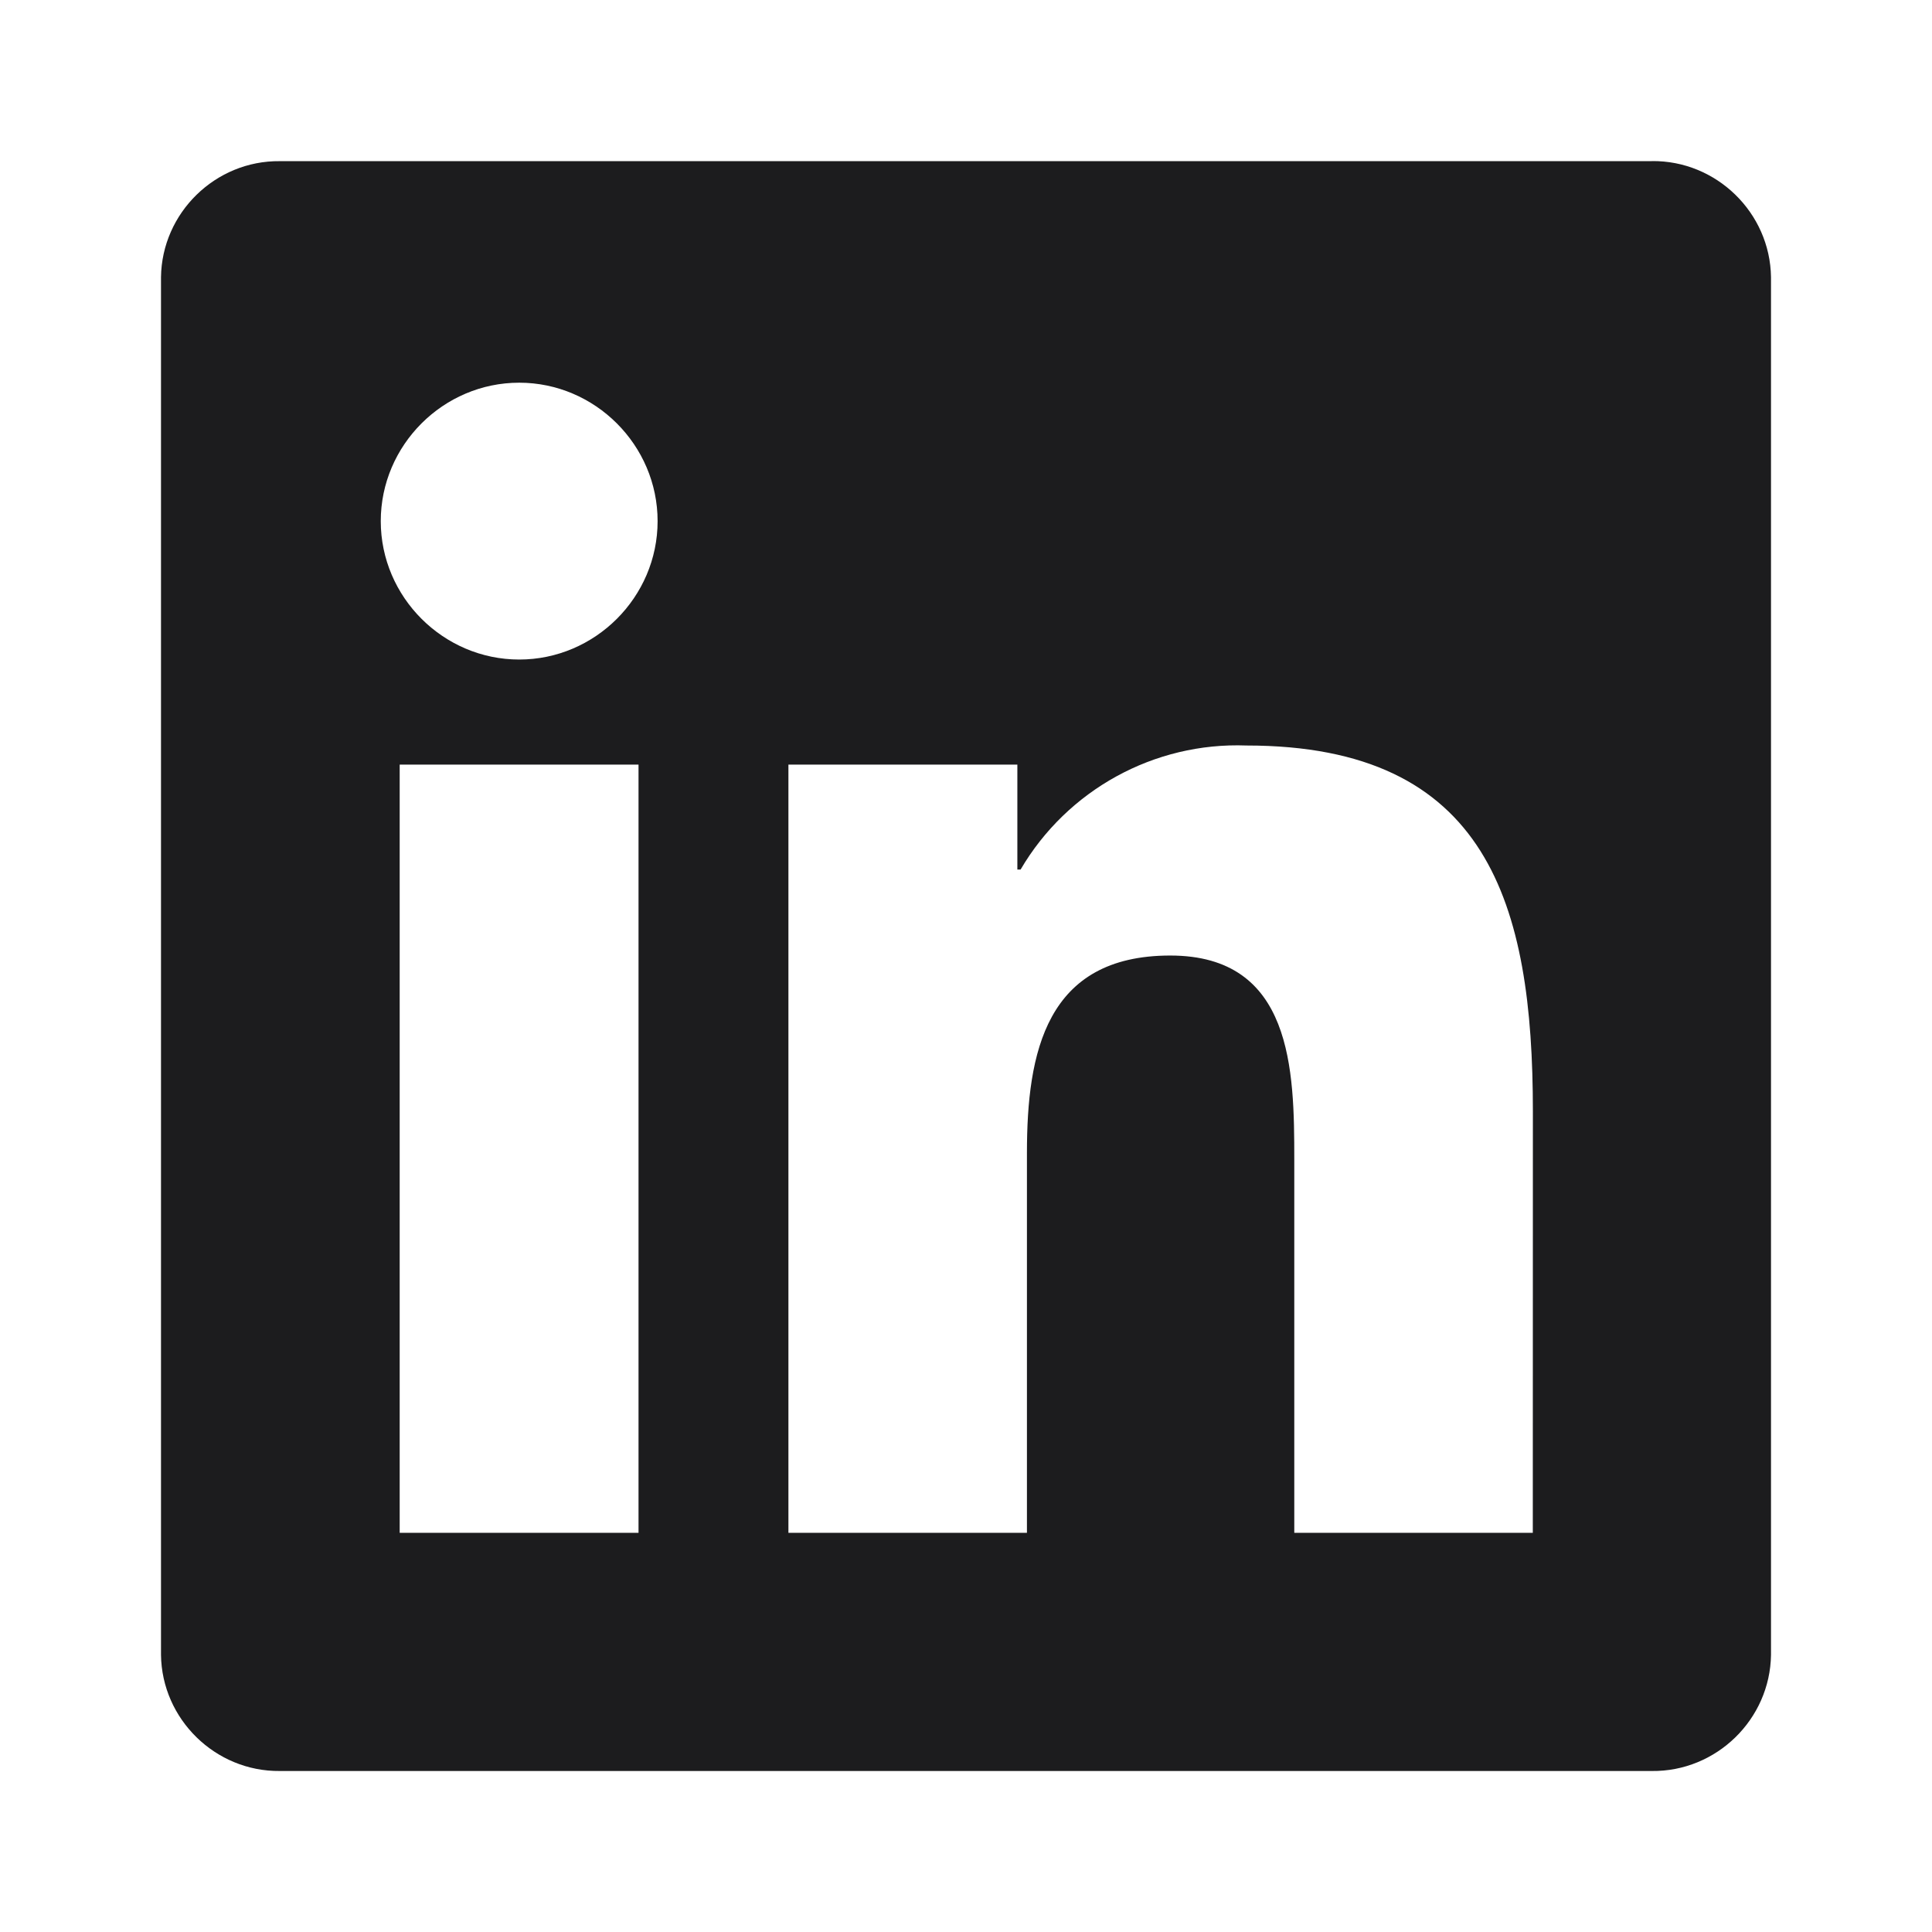 <svg width="24" height="24" viewBox="0 0 24 24" fill="none" xmlns="http://www.w3.org/2000/svg">
<path fill-rule="evenodd" clip-rule="evenodd" d="M20.518 2.002H3.476C2.676 1.993 2.01 2.644 2 3.444V20.557C2.01 21.357 2.676 22.008 3.476 22H20.518C21.321 22.01 21.989 21.359 22 20.557V3.443C21.989 2.641 21.32 1.991 20.518 2.001V2.002ZM16.078 19.041H19.041L19.042 13.806C19.042 11.236 18.488 9.261 15.485 9.261C14.338 9.218 13.258 9.812 12.678 10.802H12.638V9.498H9.794V19.041H12.757V14.32C12.757 13.075 12.993 11.87 14.537 11.87C16.058 11.87 16.078 13.294 16.078 14.401V19.041ZM7.932 19.041H4.965V9.498H7.932V19.041ZM4.73 6.474C4.73 7.417 5.507 8.193 6.45 8.193C7.393 8.193 8.169 7.417 8.169 6.474C8.169 5.53 7.393 4.754 6.45 4.754C5.506 4.754 4.73 5.53 4.73 6.474Z" fill="#1C1C1E"/>
</svg>
